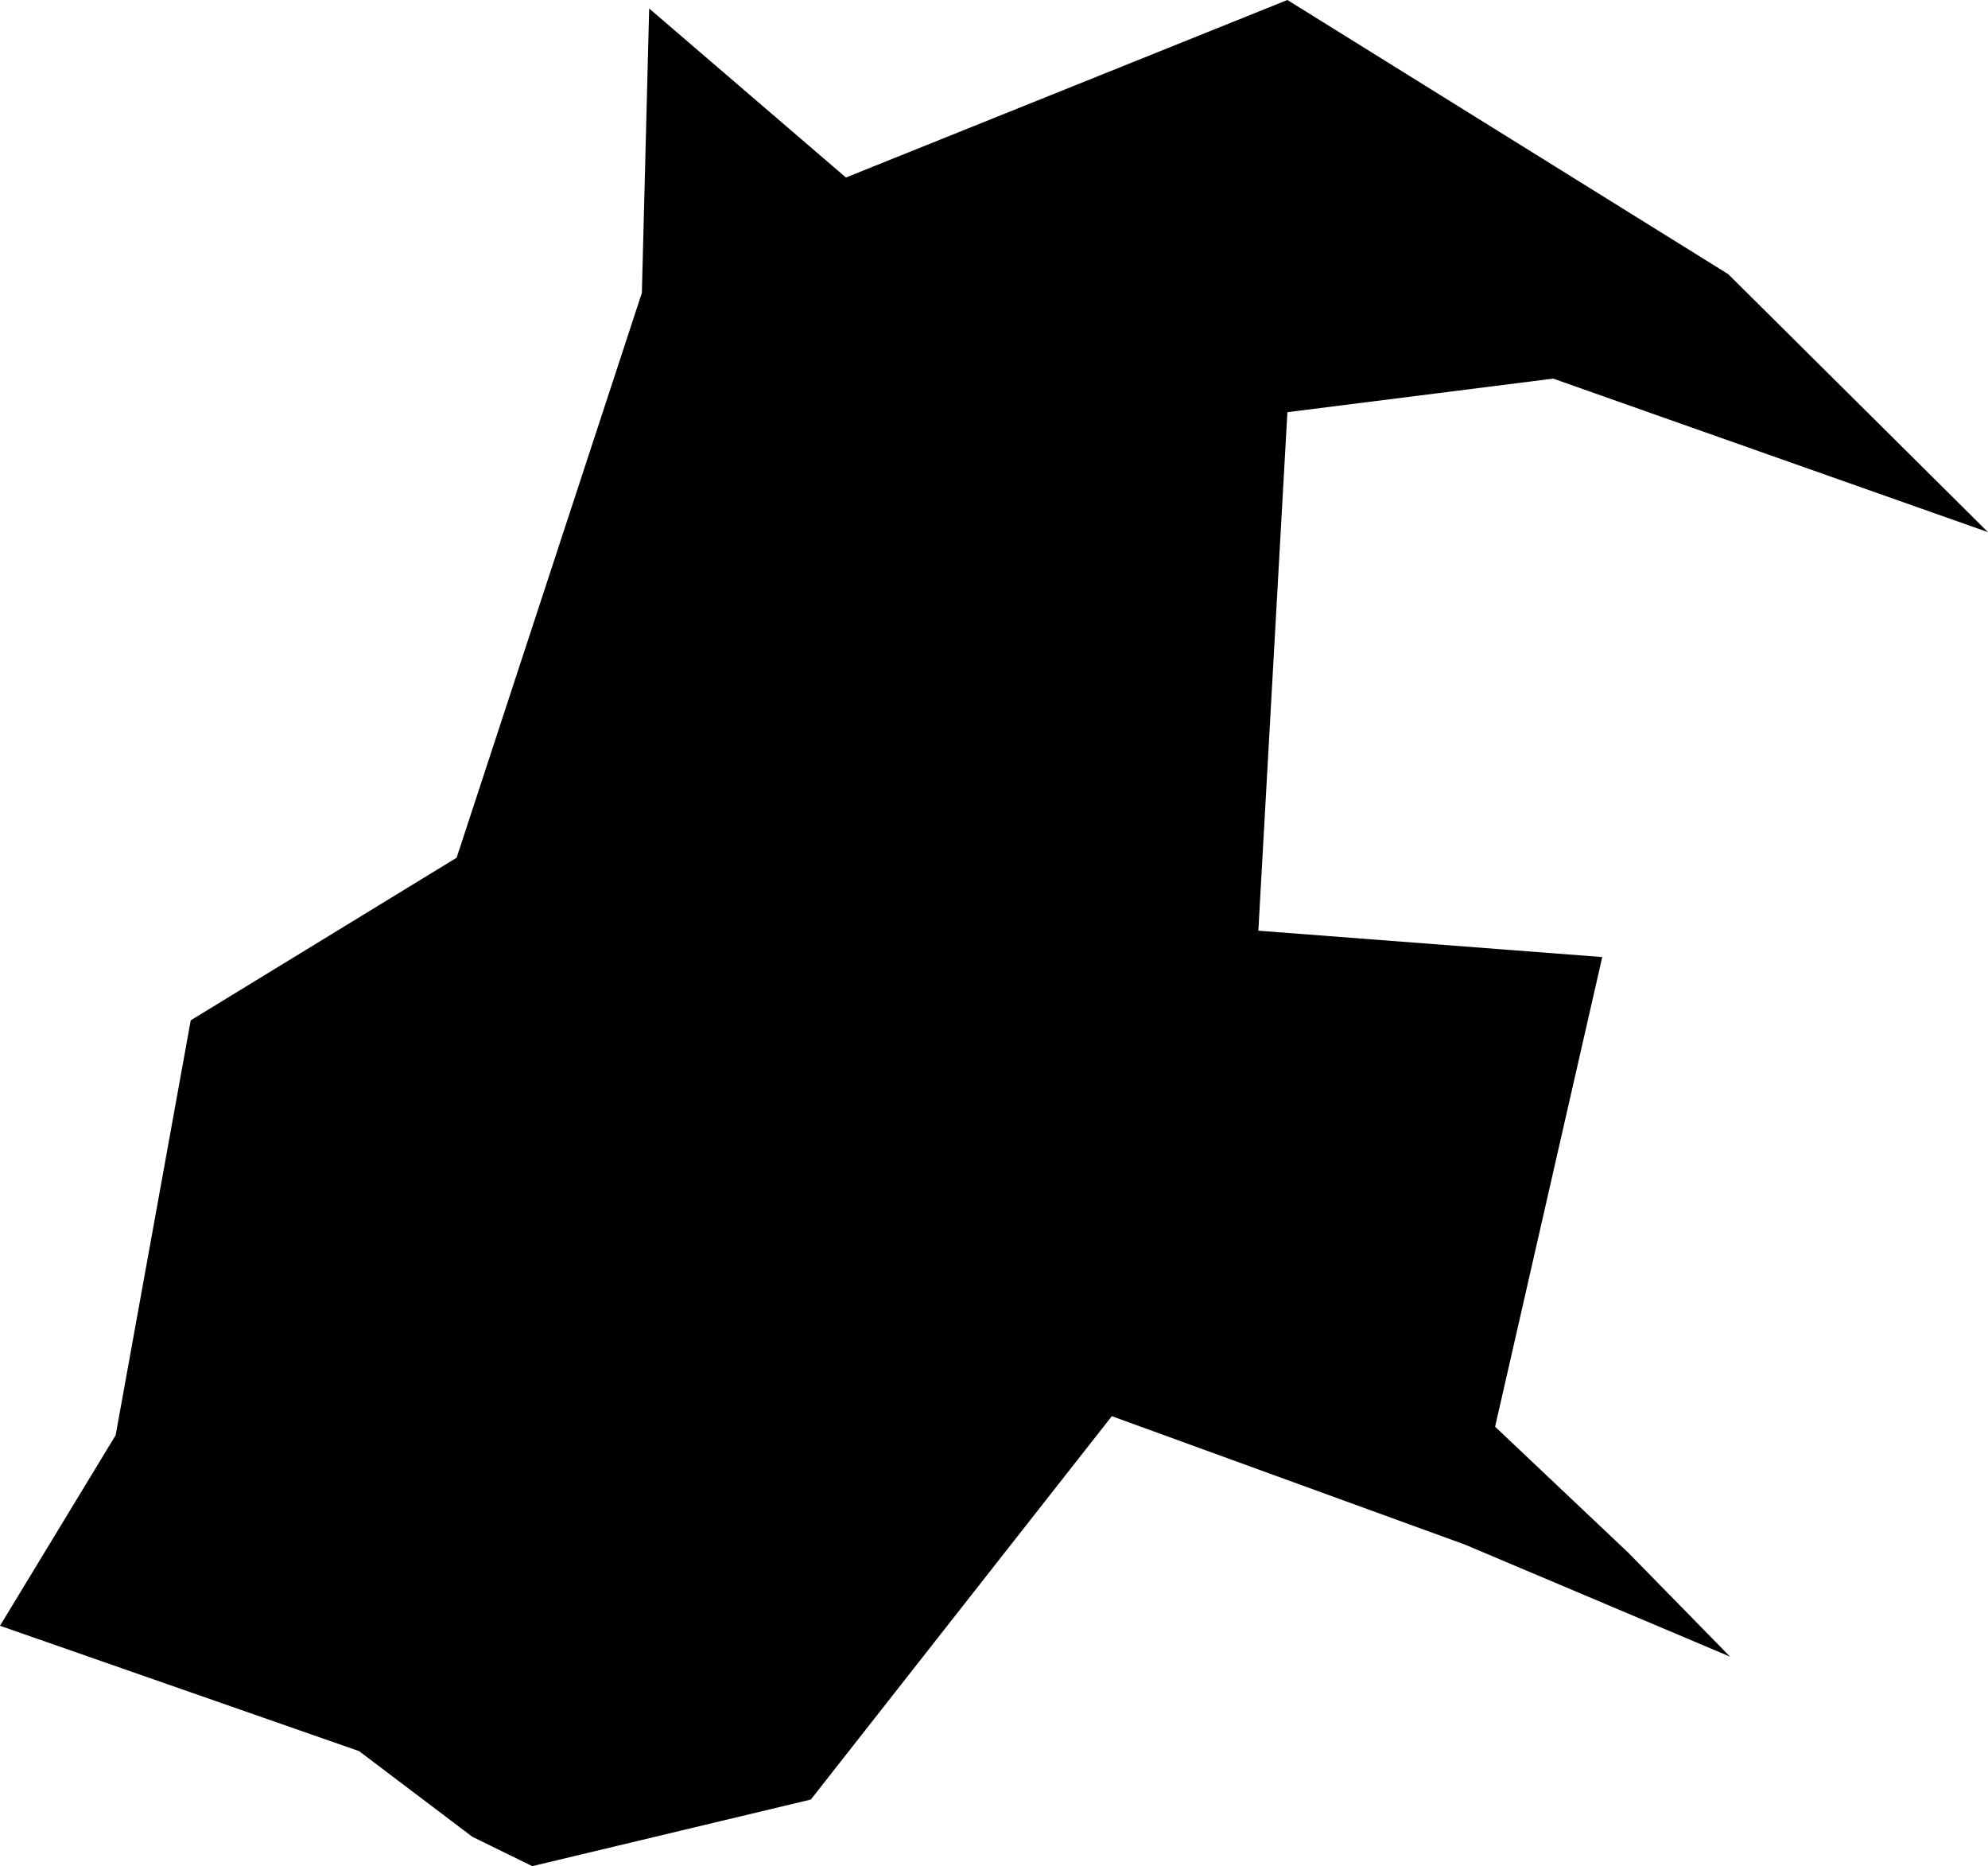<svg width="1024" height="960.999" class="wof-campus" edtf:cessation="" edtf:inception="" id="wof-%!s(int64=102525409)" mz:is_ceased="-1" mz:is_current="1" mz:is_deprecated="-1" mz:is_superseded="0" mz:is_superseding="0" mz:latitude="34.645571" mz:longitude="-86.775468" mz:max_latitude="34.660889" mz:max_longitude="-86.759476" mz:min_latitude="34.637383" mz:min_longitude="-86.784523" mz:uri="https://data.whosonfirst.org/102/525/409/102525409.geojson" viewBox="0 0 1024.00 961.00" wof:belongsto="85688675,102191575,85633793,85913601,102085487" wof:country="US" wof:id="102525409" wof:lastmodified="1652218116" wof:name="Huntsville International Airport" wof:parent_id="85913601" wof:path="102/525/409/102525409.geojson" wof:placetype="campus" wof:repo="sfomuseum-data-whosonfirst" wof:superseded_by="" wof:supersedes="" xmlns="http://www.w3.org/2000/svg" xmlns:edtf="x-urn:namespaces#edtf" xmlns:mz="x-urn:namespaces#mz" xmlns:wof="x-urn:namespaces#wof"><path d="M334.383 4.374,435.733 91.415,663.125 0,890.189 141.169,1024 274.04,800.042 194.972,663.125 212.265,648.161 479.273,825.308 492.846,770.116 734.711,838.718 799.592,891.13 853.108,754.498 795.381,572.691 729.273,417.662 926.698,274.162 960.999,243.296 945.872,184.955 901.759,0 837.205,59.567 739.085,98.242 525.43,235.201 441.701,330.622 150.818,334.383 4.374 Z"/></svg>